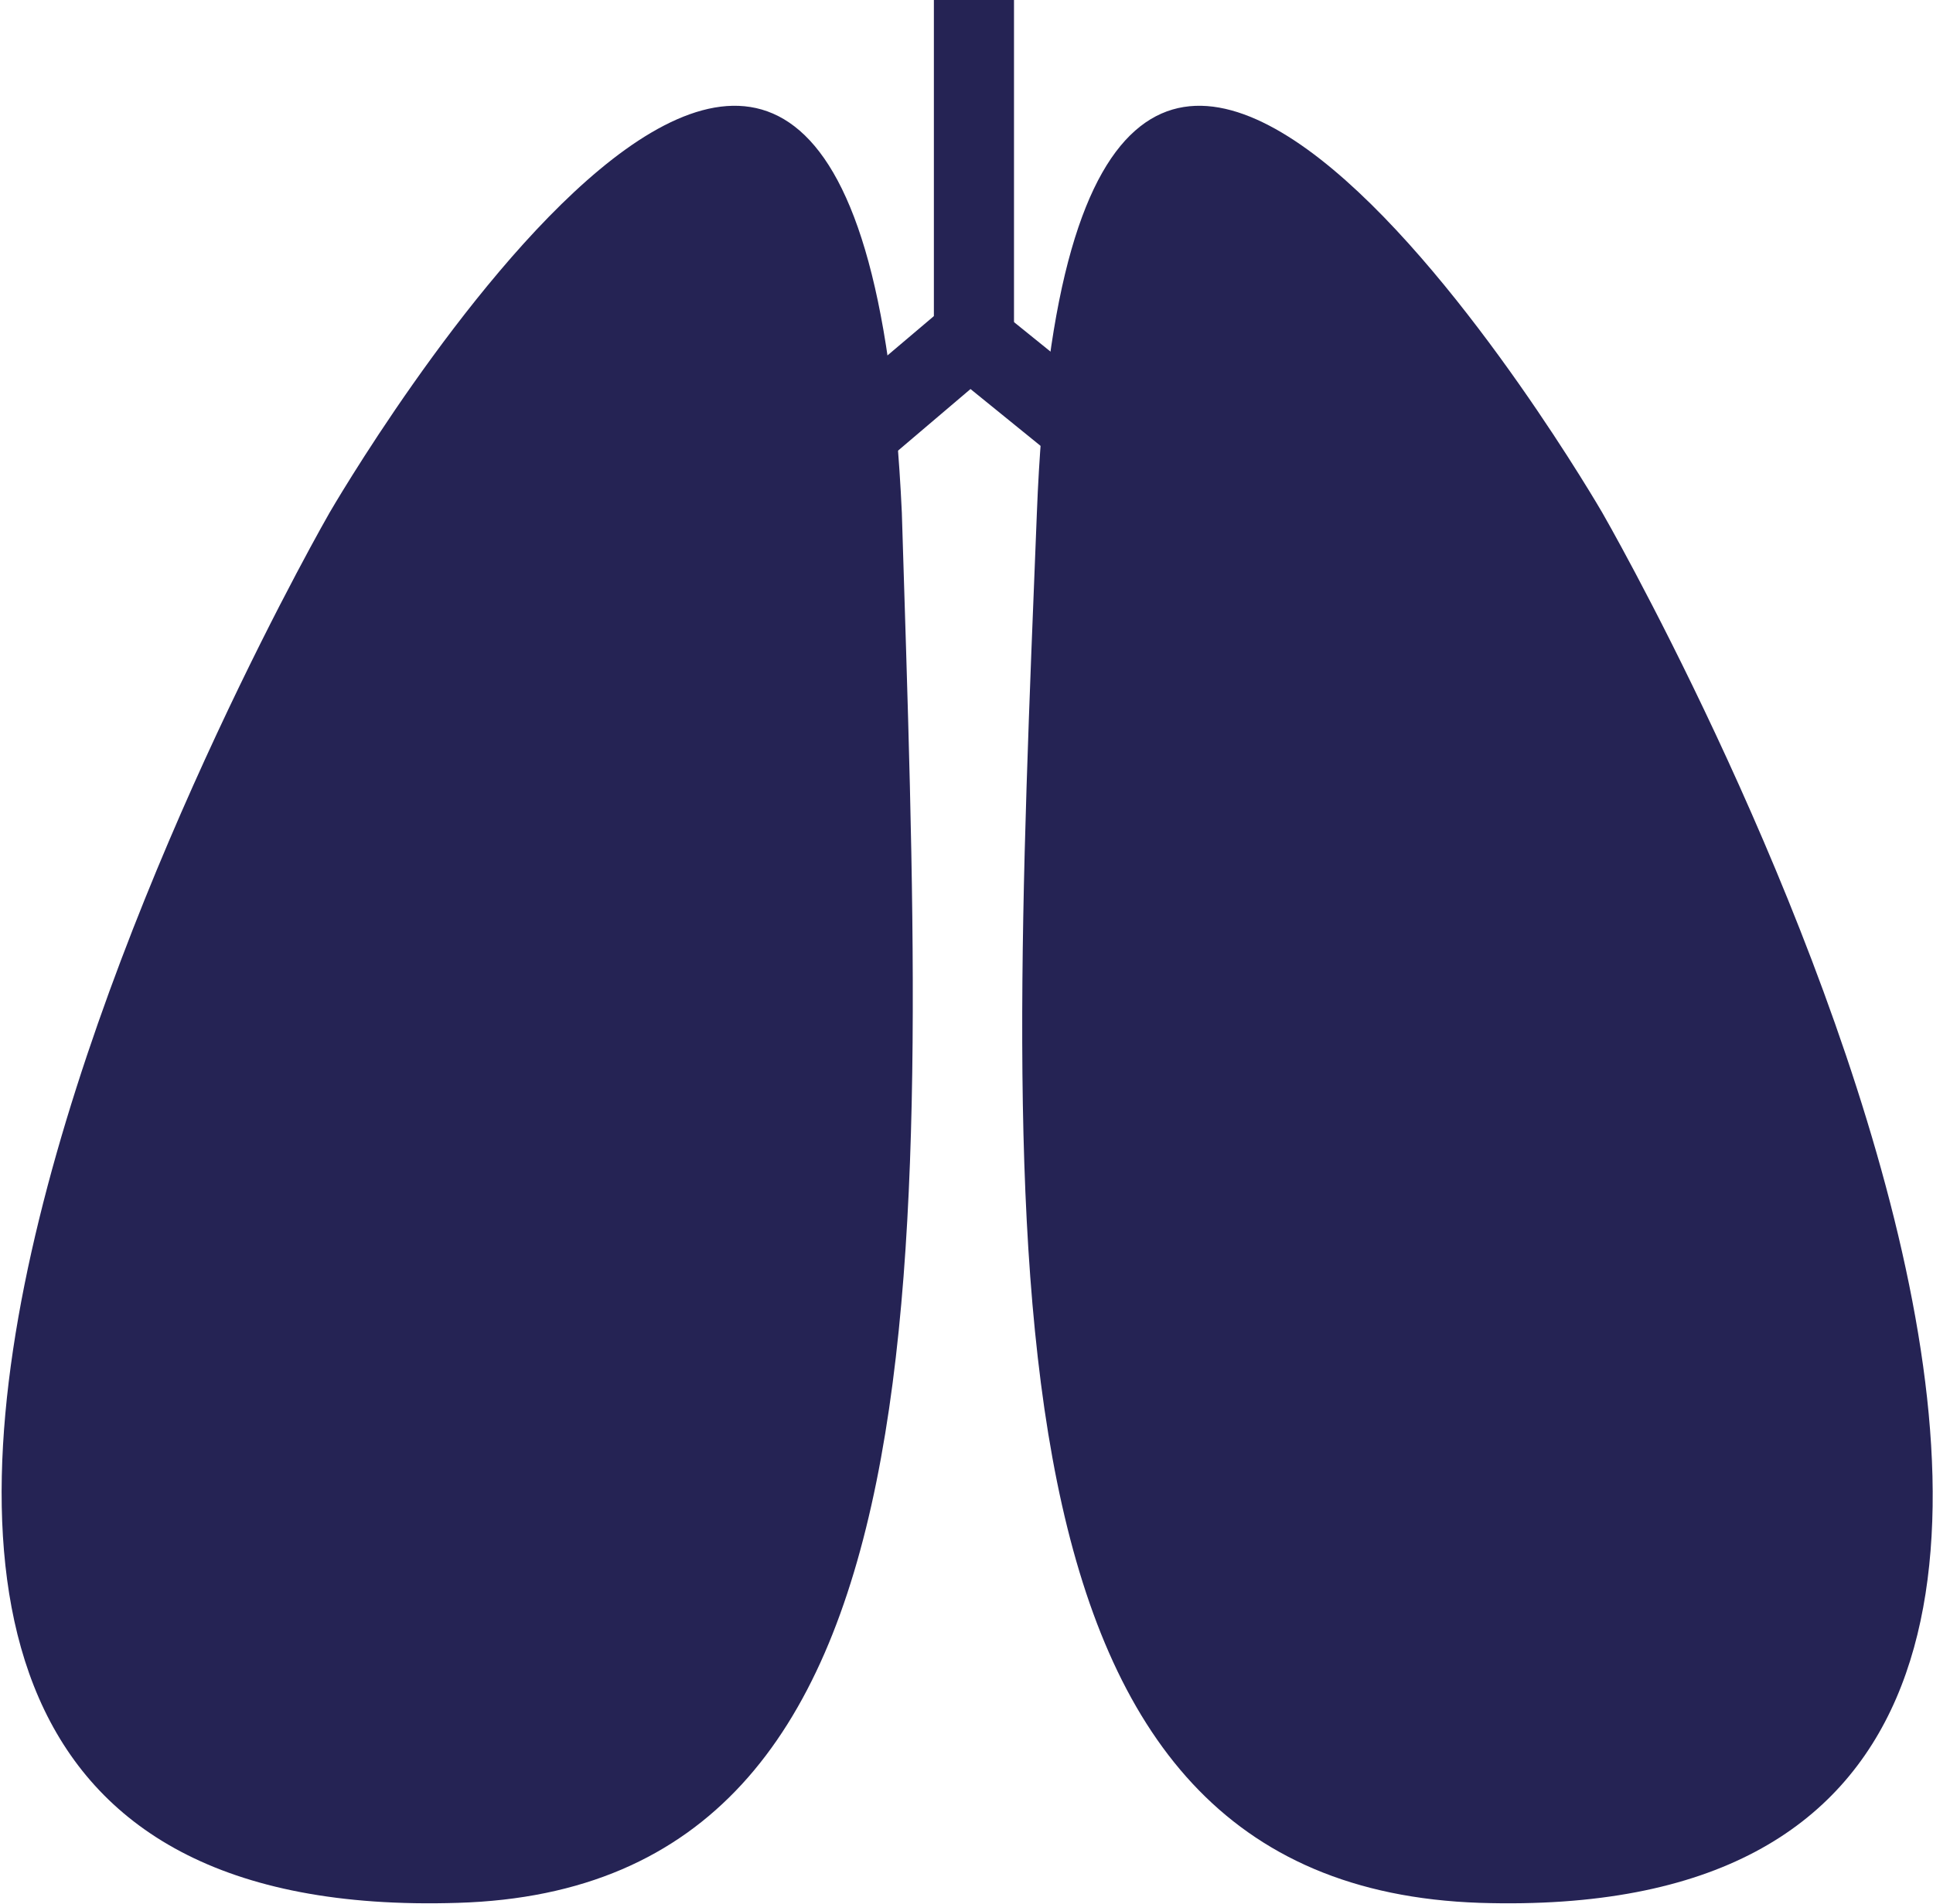 <svg xmlns="http://www.w3.org/2000/svg" viewBox="0 0 16.89 16.64"><defs><style>.cls-1{fill:#252354;}</style></defs><g id="Слой_2" data-name="Слой 2"><g id="Layer_1" data-name="Layer 1"><polygon class="cls-1" points="9.54 4.26 8.48 3.4 7.48 4.25 7.03 3.72 8.47 2.5 9.98 3.72 9.54 4.26"/><rect class="cls-1" x="8.16" width="0.7" height="2.95"/><path class="cls-1" d="M2.88,4.48s4.63-8,5,0C8.08,11,8.38,16.5,4,16.63-4.26,16.89,2.88,4.48,2.88,4.48Z"/><path class="cls-1" d="M14,4.48s-4.63-8-4.94,0c-.26,6.54-.56,12,3.87,12.15C21.16,16.89,14,4.48,14,4.48Z"/></g></g></svg>